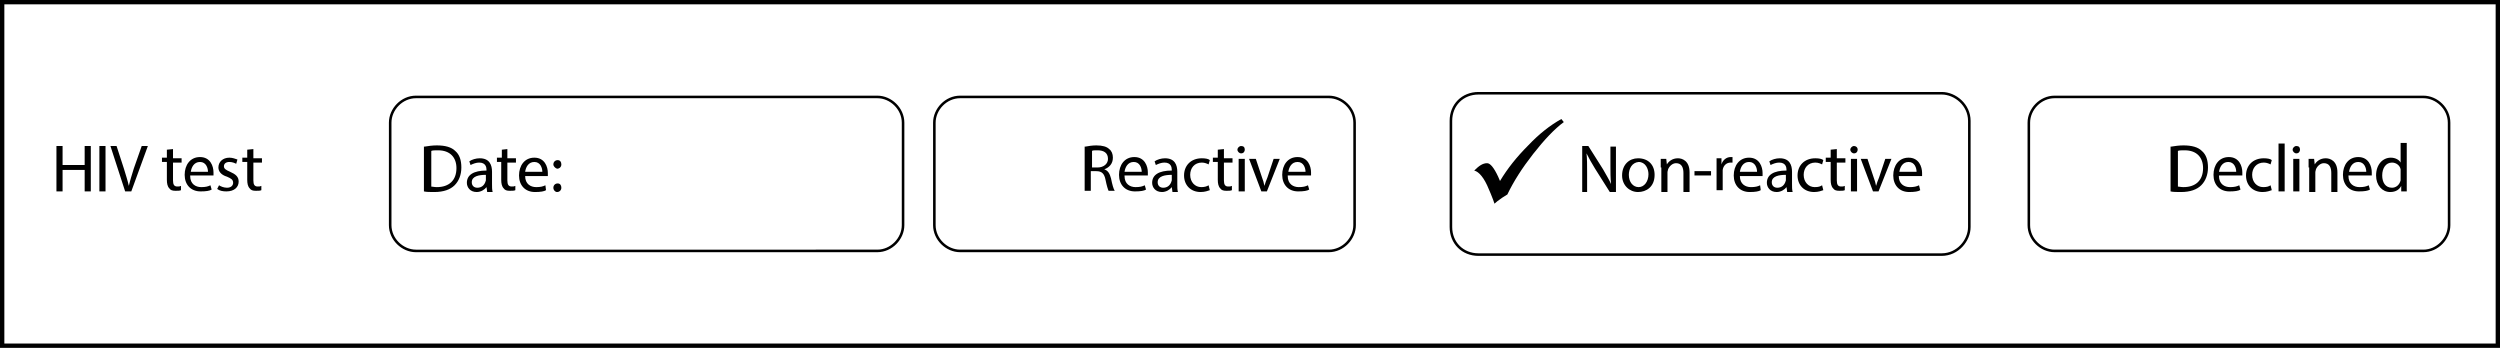 <svg version="1.1" id="Layer_1" xmlns="http://www.w3.org/2000/svg" x="0" y="0" viewBox="0 0 407.5 56.7" xml:space="preserve"><style type="text/css">.st0,.st1{fill:none;stroke:#000;stroke-miterlimit:10}.st0{stroke-linejoin:round;stroke-width:.419}.st1{stroke-width:1.417}</style><path class="st0" d="M63.6 20c0-2.2 1.9-4.2 4.2-4.2H143c2.2 0 4.2 1.9 4.2 4.2v16.7c0 2.2-1.9 4.2-4.2 4.2H67.8c-2.2 0-4.2-1.9-4.2-4.2V20zM152.3 20c0-2.2 1.9-4.2 4.2-4.2h60.1c2.2 0 4.2 1.9 4.2 4.2v16.7c0 2.2-1.9 4.2-4.2 4.2h-60.1c-2.2 0-4.2-1.9-4.2-4.2V20zM236.5 19.7c0-2.6 1.9-4.5 4.5-4.5h75.5c2.2 0 4.5 1.9 4.5 4.5V37c0 2.2-1.9 4.5-4.5 4.5H241c-2.6 0-4.5-1.9-4.5-4.5V19.7zM330.7 20c0-2.2 1.9-4.2 4.2-4.2H395c2.2 0 4.2 1.9 4.2 4.2v16.7c0 2.2-1.9 4.2-4.2 4.2h-60.1c-2.2 0-4.2-1.9-4.2-4.2V20z"/><path d="M10.2 23.8v3.1h3.6v-3.1h1v7.4h-1v-3.5h-3.6v3.5h-1v-7.4h1zM17.2 23.8v7.4h-1v-7.4h1zM20.4 31.2L18 23.8h1l1.2 3.7c.3 1 .6 1.9.8 2.8.2-.9.5-1.8.8-2.8l1.3-3.7h1l-2.7 7.4h-1zM28.2 24.3v1.5h1.4v.7h-1.4v2.9c0 .7.2 1 .7 1 .3 0 .4 0 .6-.1v.7c-.2.1-.5.1-.9.1-.5 0-.8-.1-1-.4-.3-.3-.4-.8-.4-1.4v-2.9h-.8v-.7h.8v-1.3l1-.1zM31 28.7c0 1.3.9 1.8 1.8 1.8.7 0 1.1-.1 1.5-.3l.2.7c-.3.2-.9.3-1.8.3-1.6 0-2.6-1.1-2.6-2.7s.9-2.9 2.5-2.9c1.7 0 2.2 1.5 2.2 2.5v.5H31zm2.9-.7c0-.6-.3-1.6-1.3-1.6s-1.4.9-1.5 1.6h2.8zM35.7 30.2c.3.2.8.4 1.3.4.7 0 1-.4 1-.8 0-.5-.3-.7-1-1-1-.3-1.4-.9-1.4-1.5 0-.9.7-1.6 1.8-1.6.5 0 1 .2 1.3.3l-.2.7c-.2-.1-.6-.3-1.1-.3-.6 0-.9.3-.9.7 0 .4.3.6 1 .9.9.4 1.4.8 1.4 1.6 0 .9-.7 1.6-2 1.6-.6 0-1.1-.1-1.5-.4l.3-.6zM41.3 24.3v1.5h1.4v.7h-1.4v2.9c0 .7.2 1 .7 1 .3 0 .4 0 .6-.1v.7c-.2.1-.5.1-.9.1-.5 0-.8-.1-1-.4-.3-.3-.4-.8-.4-1.4v-2.9h-.8v-.7h.8v-1.3l1-.1z"/><g><path d="M69.2 23.9c.6-.1 1.3-.2 2-.2 1.4 0 2.4.3 3 .9.7.6 1 1.5 1 2.7 0 1.2-.4 2.2-1.1 2.9-.7.7-1.8 1.1-3.3 1.1-.7 0-1.3 0-1.7-.1v-7.3zm1 6.5c.2 0 .6.1 1 .1 2 0 3.2-1.1 3.2-3.1 0-1.7-1-2.9-3-2.9-.5 0-.9 0-1.1.1v5.8zM79.4 31.2l-.1-.7c-.3.4-.9.8-1.6.8-1.1 0-1.6-.8-1.6-1.5 0-1.3 1.1-2 3.2-2v-.1c0-.4-.1-1.2-1.2-1.2-.5 0-1 .2-1.4.4l-.2-.6c.4-.3 1.1-.5 1.7-.5 1.6 0 2 1.1 2 2.2v2c0 .5 0 .9.1 1.3h-.9zm-.2-2.7c-1.1 0-2.3.2-2.3 1.2 0 .6.4.9.9.9.7 0 1.1-.4 1.3-.9 0-.1.1-.2.1-.3v-.9zM82.7 24.3v1.5h1.4v.7h-1.4v2.9c0 .7.2 1 .7 1 .3 0 .4 0 .6-.1v.7c-.2.1-.5.1-.9.1-.5 0-.8-.1-1-.4-.3-.3-.4-.8-.4-1.4v-2.9H81v-.7h.8v-1.3l.9-.1zM85.6 28.7c0 1.3.9 1.8 1.8 1.8.7 0 1.1-.1 1.5-.3l.1.8c-.3.2-.9.3-1.8.3-1.6 0-2.6-1.1-2.6-2.7s.9-2.9 2.5-2.9c1.7 0 2.2 1.5 2.2 2.5v.5h-3.7zm2.8-.7c0-.6-.3-1.6-1.3-1.6s-1.4.9-1.5 1.6h2.8zM90.2 26.8c0-.4.3-.7.7-.7.4 0 .6.3.6.7 0 .4-.3.7-.7.7-.3-.1-.6-.4-.6-.7zm0 3.8c0-.4.3-.7.7-.7.4 0 .6.3.6.7 0 .4-.3.7-.7.7-.3 0-.6-.3-.6-.7z"/></g><g><path d="M176.9 23.9c.5-.1 1.2-.2 1.8-.2 1 0 1.7.2 2.1.6.4.3.6.8.6 1.4 0 1-.6 1.6-1.4 1.9.6.2.9.7 1.1 1.5.2 1 .4 1.7.6 2h-1c-.1-.2-.3-.8-.5-1.8s-.6-1.4-1.5-1.4h-.9v3.2h-1v-7.2zm1 3.4h1c1 0 1.7-.6 1.7-1.4 0-1-.7-1.4-1.7-1.4-.5 0-.8 0-.9.1v2.7zM183.3 28.7c0 1.3.9 1.8 1.8 1.8.7 0 1.1-.1 1.5-.3l.2.7c-.3.2-.9.3-1.8.3-1.6 0-2.6-1.1-2.6-2.7s.9-2.9 2.5-2.9c1.7 0 2.2 1.5 2.2 2.5v.5h-3.8zm2.8-.7c0-.6-.3-1.6-1.3-1.6s-1.4.9-1.5 1.6h2.8zM191.1 31.2l-.1-.7c-.3.4-.9.8-1.6.8-1.1 0-1.6-.8-1.6-1.5 0-1.3 1.1-2 3.2-2v-.1c0-.4-.1-1.2-1.2-1.2-.5 0-1 .2-1.4.4l-.2-.6c.4-.3 1.1-.5 1.7-.5 1.6 0 2 1.1 2 2.2v2c0 .5 0 .9.1 1.3h-.9zm-.1-2.7c-1.1 0-2.3.2-2.3 1.2 0 .6.4.9.9.9.7 0 1.1-.4 1.3-.9 0-.1.1-.2.1-.3v-.9zM197.2 31c-.3.1-.8.3-1.5.3-1.6 0-2.7-1.1-2.7-2.7s1.1-2.8 2.9-2.8c.6 0 1.1.1 1.3.3l-.2.7c-.2-.1-.6-.3-1.1-.3-1.2 0-1.9.9-1.9 2 0 1.2.8 2 1.8 2 .5 0 .9-.1 1.2-.3l.2.8zM199.5 24.3v1.5h1.4v.7h-1.4v2.9c0 .7.2 1 .7 1 .3 0 .4 0 .6-.1v.7c-.2.1-.5.1-.9.1-.5 0-.8-.1-1-.4-.3-.3-.4-.8-.4-1.4v-2.9h-.8v-.7h.8v-1.3l1-.1zM202.9 24.4c0 .3-.2.6-.6.6-.3 0-.6-.3-.6-.6s.3-.6.6-.6c.4 0 .6.2.6.6zm-1 6.8v-5.3h1v5.3h-1zM204.7 25.9l1 3c.2.5.3.9.4 1.4.1-.4.3-.9.5-1.4l1-3h1l-2.1 5.3h-.9l-2-5.3h1.1zM209.9 28.7c0 1.3.9 1.8 1.8 1.8.7 0 1.1-.1 1.5-.3l.2.7c-.3.2-.9.3-1.8.3-1.6 0-2.6-1.1-2.6-2.7s.9-2.9 2.5-2.9c1.7 0 2.2 1.5 2.2 2.5v.5h-3.8zm2.9-.7c0-.6-.3-1.6-1.3-1.6s-1.4.9-1.5 1.6h2.8z"/></g><g><path d="M257.9 31.2v-7.4h1l2.4 3.8c.5.9 1 1.7 1.3 2.4-.1-1-.1-1.9-.1-3v-3.1h.9v7.4h-1l-2.4-3.8c-.5-.8-1-1.7-1.4-2.5.1.9.1 1.8.1 3.1v3.2h-.8zM269.7 28.5c0 2-1.4 2.8-2.7 2.8-1.4 0-2.6-1.1-2.6-2.7 0-1.8 1.2-2.8 2.6-2.8 1.7 0 2.7 1.1 2.7 2.7zm-4.2 0c0 1.2.7 2 1.6 2 .9 0 1.6-.9 1.6-2.1 0-.9-.5-2-1.6-2-1.1.1-1.6 1.1-1.6 2.1zM270.7 27.3v-1.4h.9l.1.9c.3-.5.9-1 1.8-1 .7 0 1.9.4 1.9 2.3v3.2h-1v-3.1c0-.9-.3-1.6-1.2-1.6-.6 0-1.1.5-1.3 1 0 .1-.1.3-.1.5v3.2h-1v-4zM278.9 27.9v.7h-2.7v-.7h2.7zM279.8 27.5v-1.7h.8v1c.2-.7.8-1.2 1.5-1.2h.3v.9h-.3c-.7 0-1.2.5-1.3 1.2V31h-1v-3.5zM283.6 28.7c0 1.3.9 1.8 1.8 1.8.7 0 1.1-.1 1.5-.3l.1.8c-.3.2-.9.3-1.8.3-1.6 0-2.6-1.1-2.6-2.7s.9-2.9 2.5-2.9c1.7 0 2.2 1.5 2.2 2.5v.5h-3.7zm2.8-.7c0-.6-.3-1.6-1.3-1.6s-1.4.9-1.5 1.6h2.8zM291.3 31.2l-.1-.7c-.3.4-.9.8-1.6.8-1.1 0-1.6-.8-1.6-1.5 0-1.3 1.1-2 3.2-2v-.1c0-.4-.1-1.2-1.2-1.2-.5 0-1 .2-1.4.4l-.2-.6c.4-.3 1.1-.5 1.7-.5 1.6 0 2 1.1 2 2.2v2c0 .5 0 .9.1 1.3h-.9zm-.2-2.7c-1.1 0-2.3.2-2.3 1.2 0 .6.4.9.9.9.7 0 1.1-.4 1.3-.9 0-.1.1-.2.1-.3v-.9zM297.2 31c-.3.1-.8.3-1.5.3-1.6 0-2.7-1.1-2.7-2.7s1.1-2.8 2.9-2.8c.6 0 1.1.1 1.3.3l-.2.7c-.2-.1-.6-.3-1.1-.3-1.2 0-1.9.9-1.9 2 0 1.2.8 2 1.8 2 .6 0 .9-.1 1.2-.3l.2.8zM299.4 24.3v1.5h1.4v.7h-1.4v2.9c0 .7.2 1 .7 1 .3 0 .4 0 .6-.1v.7c-.2.1-.5.1-.9.1-.5 0-.8-.1-1-.4-.3-.3-.4-.8-.4-1.4v-2.9h-.8v-.7h.8v-1.3l1-.1zM302.8 24.4c0 .3-.2.6-.6.6-.3 0-.6-.3-.6-.6s.3-.6.6-.6.6.2.6.6zm-1.1 6.8v-5.3h1v5.3h-1zM304.4 25.9l1 3c.2.5.3.9.4 1.4.1-.4.3-.9.5-1.4l1-3h1l-2.1 5.3h-.9l-2-5.3h1.1zM309.5 28.7c0 1.3.9 1.8 1.8 1.8.7 0 1.1-.1 1.5-.3l.2.8c-.3.2-.9.3-1.8.3-1.6 0-2.6-1.1-2.6-2.7s.9-2.9 2.5-2.9c1.7 0 2.2 1.5 2.2 2.5v.5h-3.8zm2.9-.7c0-.6-.3-1.6-1.3-1.6s-1.4.9-1.5 1.6h2.8z"/></g><g><path d="M353.9 23.9c.6-.1 1.3-.2 2-.2 1.4 0 2.4.3 3 .9.7.6 1 1.5 1 2.7 0 1.2-.4 2.2-1.1 2.9-.7.7-1.8 1.1-3.3 1.1-.7 0-1.3 0-1.7-.1v-7.3zm1 6.5c.2 0 .6.1 1 .1 2 0 3.2-1.1 3.2-3.1 0-1.7-1-2.9-3-2.9-.5 0-.9 0-1.1.1v5.8zM361.7 28.7c0 1.3.9 1.8 1.8 1.8.7 0 1.1-.1 1.5-.3l.2.7c-.3.2-.9.3-1.8.3-1.6 0-2.6-1.1-2.6-2.7s.9-2.9 2.5-2.9c1.7 0 2.2 1.5 2.2 2.5v.5h-3.8zm2.8-.7c0-.6-.3-1.6-1.3-1.6s-1.4.9-1.5 1.6h2.8zM370.3 31c-.3.1-.8.3-1.5.3-1.6 0-2.7-1.1-2.7-2.7s1.1-2.8 2.9-2.8c.6 0 1.1.1 1.3.3l-.2.7c-.2-.1-.6-.3-1.1-.3-1.2 0-1.9.9-1.9 2 0 1.2.8 2 1.8 2 .6 0 .9-.1 1.2-.3l.2.8zM371.4 23.4h1v7.8h-1v-7.8zM374.9 24.4c0 .3-.2.6-.6.6-.3 0-.6-.3-.6-.6s.3-.6.6-.6c.4 0 .6.2.6.6zm-1.1 6.8v-5.3h1v5.3h-1zM376.3 27.3v-1.4h.9l.1.9c.3-.5.9-1 1.8-1 .7 0 1.9.4 1.9 2.3v3.2h-1v-3.1c0-.9-.3-1.6-1.2-1.6-.6 0-1.1.5-1.3 1 0 .1-.1.3-.1.5v3.2h-1v-4zM382.8 28.7c0 1.3.9 1.8 1.8 1.8.7 0 1.1-.1 1.5-.3l.2.7c-.3.2-.9.3-1.8.3-1.6 0-2.6-1.1-2.6-2.7s.9-2.9 2.5-2.9c1.7 0 2.2 1.5 2.2 2.5v.5h-3.8zm2.9-.7c0-.6-.3-1.6-1.3-1.6s-1.4.9-1.5 1.6h2.8zM392.3 23.4V31.2h-.9v-.9c-.3.6-.9 1-1.8 1-1.3 0-2.3-1.1-2.3-2.7 0-1.8 1.1-2.9 2.4-2.9.8 0 1.4.4 1.6.8v-3.2h1zm-1 4.6v-.4c-.1-.6-.7-1.1-1.4-1.1-1 0-1.6.9-1.6 2.1 0 1.1.5 2 1.6 2 .6 0 1.2-.4 1.4-1.2V28z"/></g><path class="st1" d="M0 0h407.5v56.7H0z"/><g><path d="M254.5 19.4l.4.5c-1.5 1.1-3.2 2.9-5 5.2-1.8 2.3-3.2 4.5-4.2 6.6l-.8.5c-.6.4-1.1.8-1.3 1-.1-.3-.3-.9-.6-1.6l-.3-.7c-.4-1-.8-1.7-1.2-2.2-.4-.5-.8-.8-1.2-.9.8-.8 1.4-1.2 2.1-1.2.5 0 1.1.7 1.8 2.2l.3.7c1.2-2 2.7-3.9 4.6-5.8 1.8-1.9 3.6-3.3 5.4-4.3z"/></g></svg>
